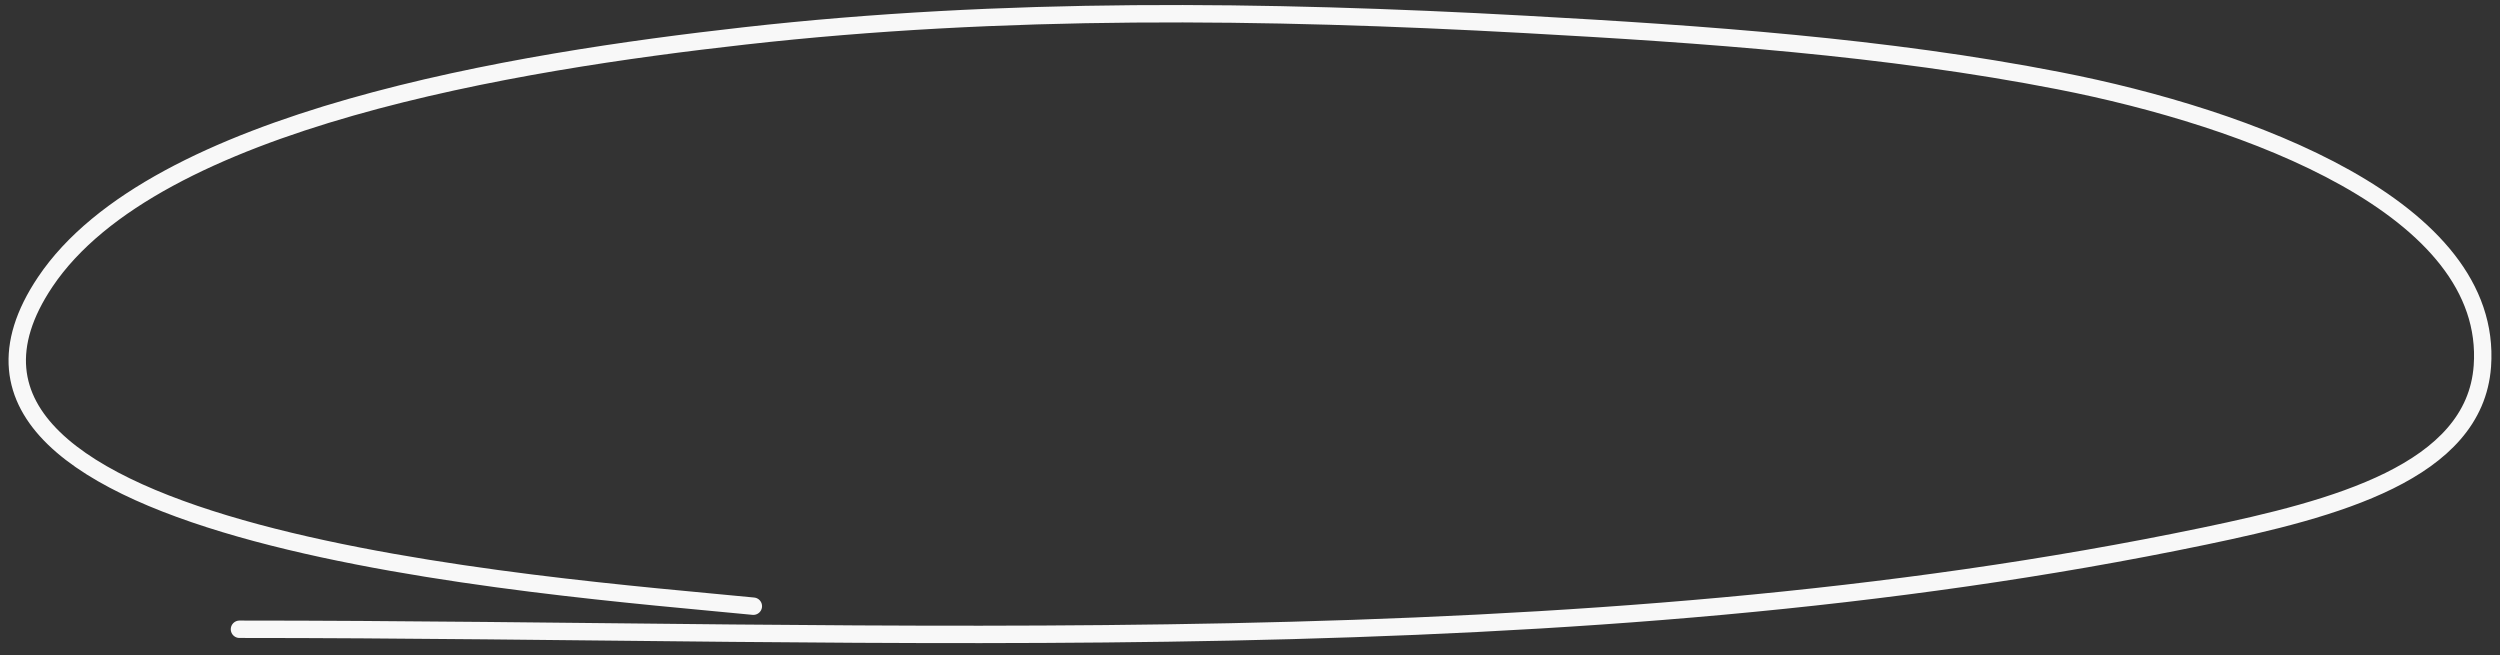 <?xml version="1.0" encoding="UTF-8"?> <svg xmlns="http://www.w3.org/2000/svg" width="145" height="38" viewBox="0 0 145 38" fill="none"><rect x="0" y="0" width="145" height="38" fill="#333333" stroke="none"/><path d="M13.889 36.497C51.568 36.497 91.341 38.711 127.851 31.095C135.382 29.524 143.538 27.393 143.978 21.234C144.635 12.039 130.354 6.819 119.428 4.683C109.396 2.722 98.786 1.981 88.436 1.413C73.344 0.584 58.176 0.397 43.19 2.082C30.003 3.564 8.968 6.89 2.623 16.353C-7.376 31.265 31.614 33.971 43.694 35.159" stroke="#F8F8F8" stroke-width="1.009" stroke-linecap="round"></path></svg> 